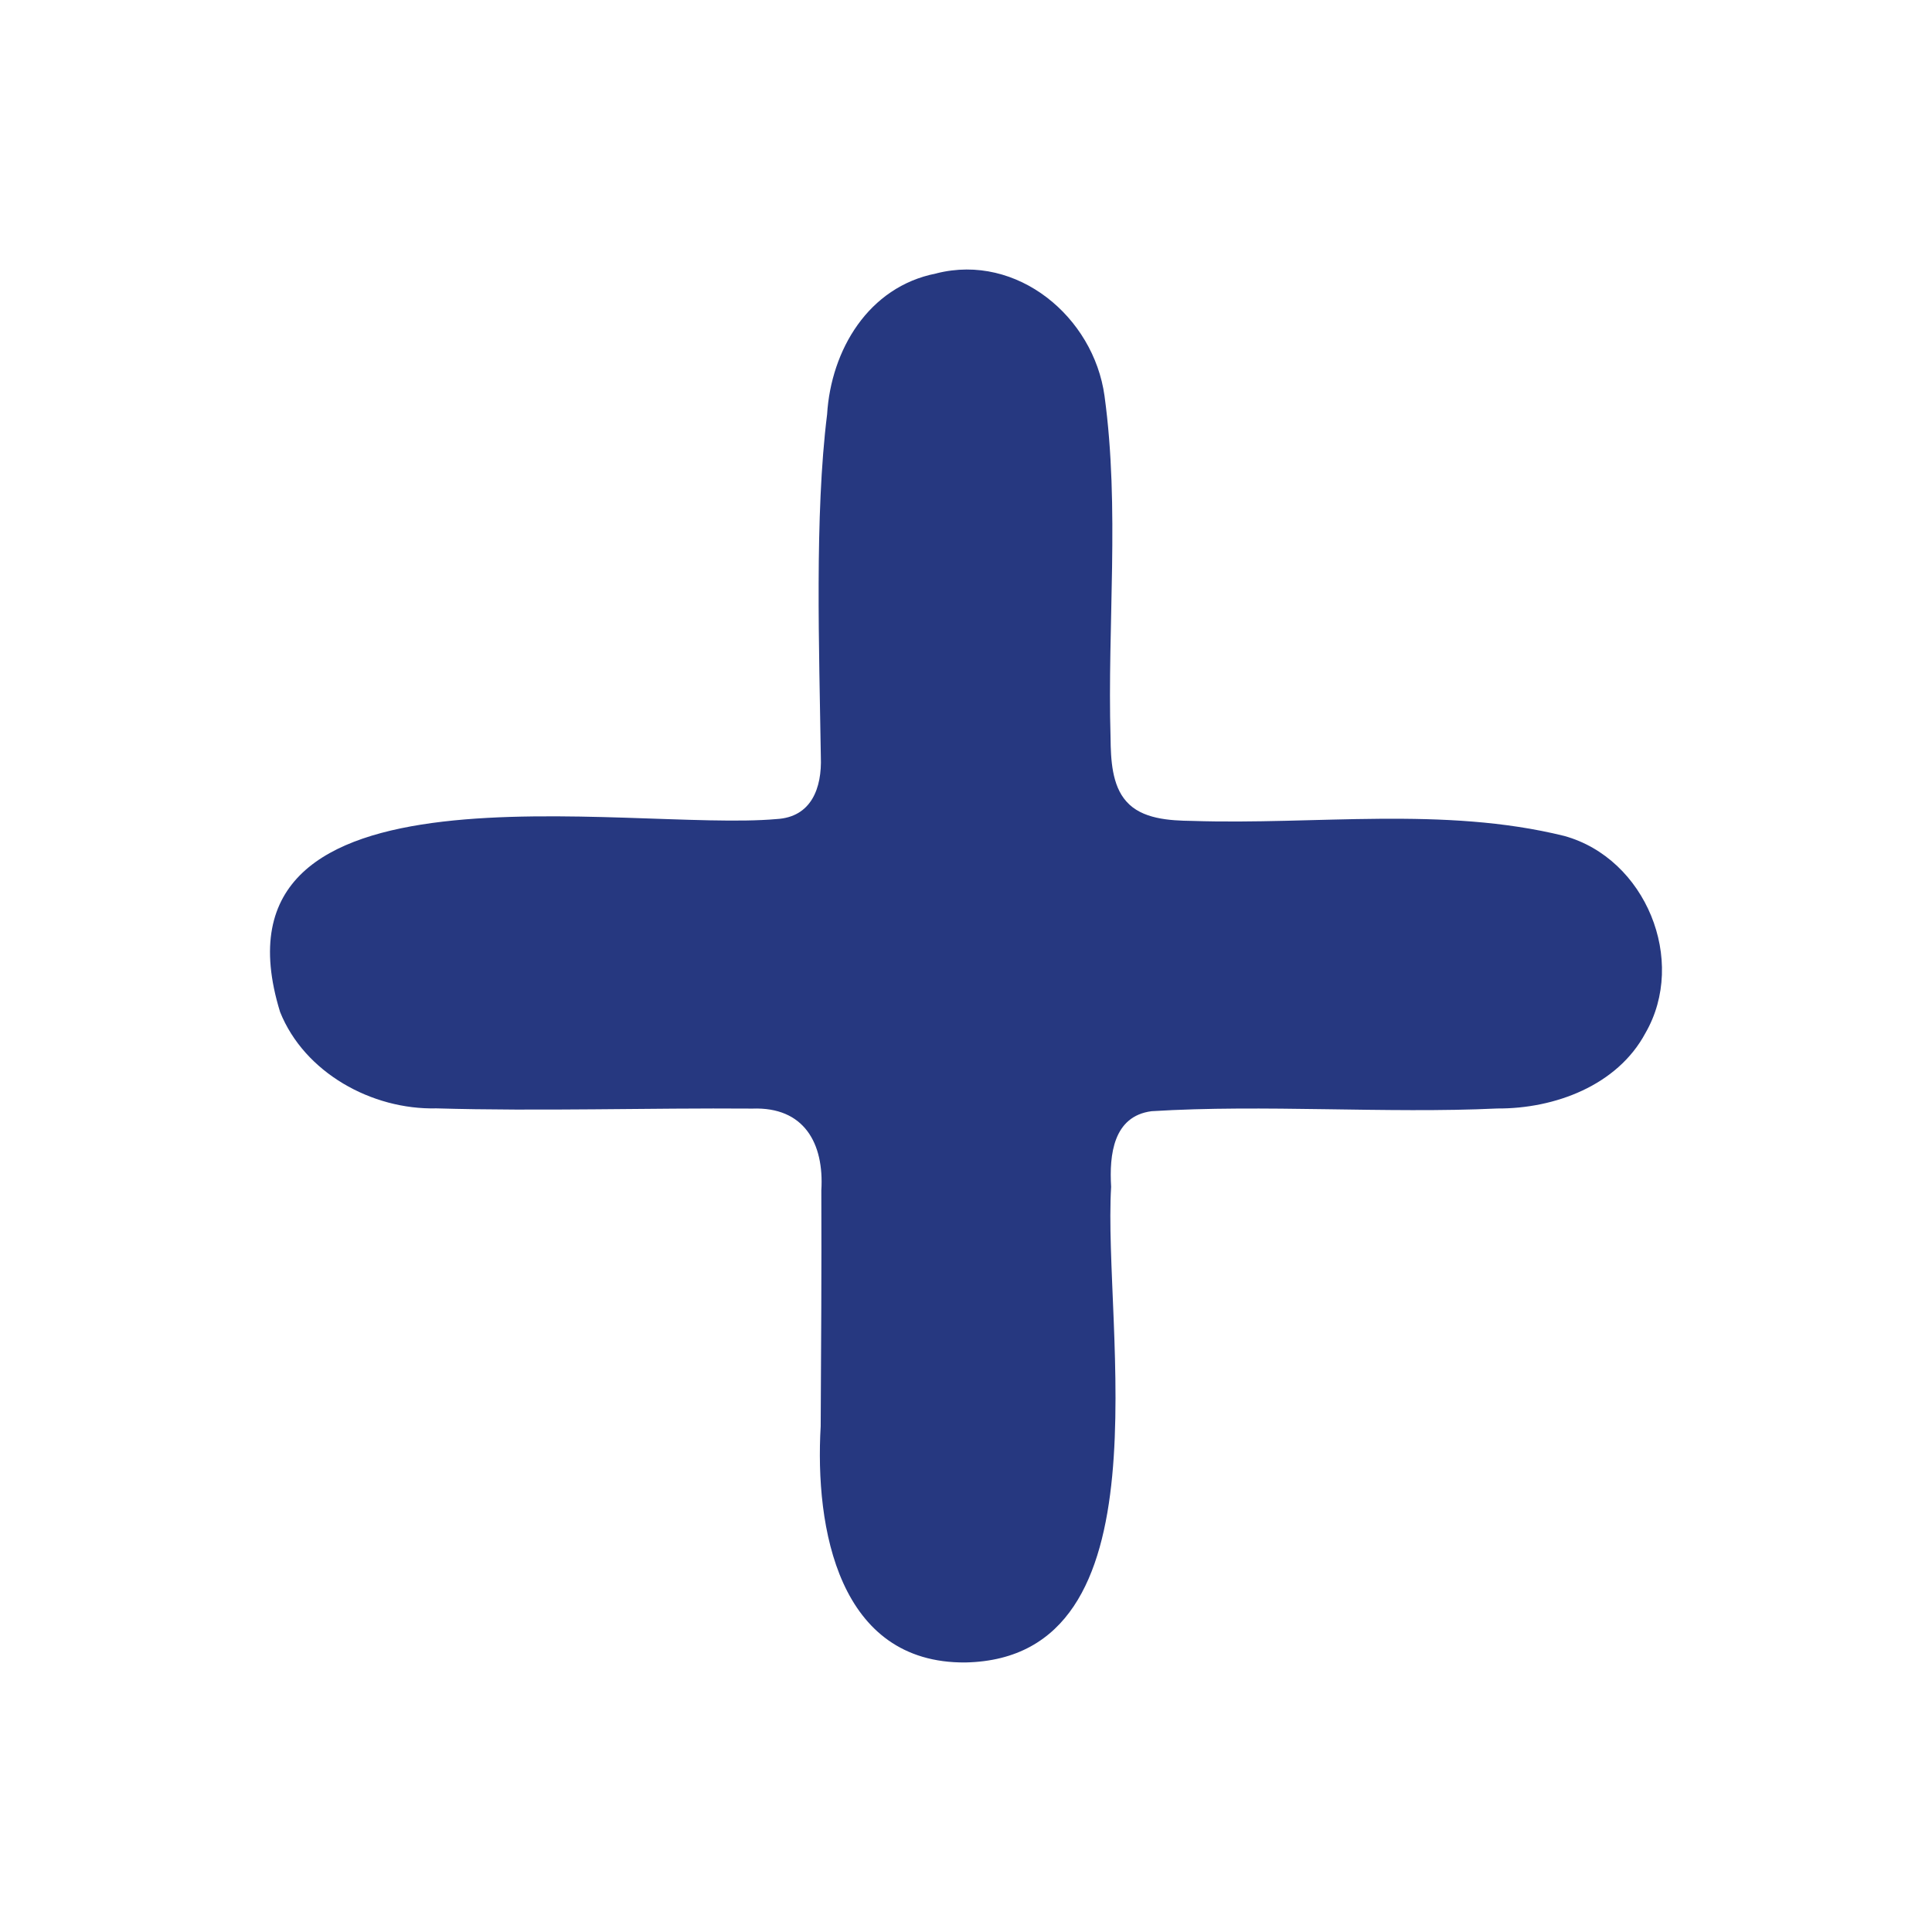 <?xml version="1.0" encoding="UTF-8"?>
<svg id="Layer_1" xmlns="http://www.w3.org/2000/svg" version="1.1" viewBox="0 0 512 512">
  <!-- Generator: Adobe Illustrator 30.1.0, SVG Export Plug-In . SVG Version: 2.1.1 Build 136)  -->
  <defs>
    <style>
      .st0 {
        fill: #263880;
      }
    </style>
  </defs>
  <path class="st0" d="M248.22,72.43c21.32-5.37,41.6,11.52,44.49,32.5,4.09,29.94.72,60.5,1.6,90.65.06,5.7.37,12.55,4.18,16.8,4.09,4.68,11.39,5.09,17.46,5.17,32.76,1.08,66.63-3.91,98.58,3.98,21.58,5.94,32.67,33,21.51,52.27-7.42,13.85-24,20.04-39.21,19.96-29.49,1.39-61.96-1.13-91.66.72-10.14,1.32-11.22,11.55-10.71,20.05-2.24,37.45,15.86,124.92-38.6,126.04-33.66.29-39.94-35.59-38.37-62.59.12-20.84.25-41.71.17-62.52.77-12.52-4.6-22.17-18.25-21.67-27.61-.21-56.36.74-83.76-.06-17.13.42-34.97-9.47-41.42-25.53-21.52-69.86,92.56-47.64,131.56-51.14,9.23-.5,12.06-8.22,11.74-16.48-.42-28.2-1.69-63.95,1.66-90.77,1.04-17.04,10.95-33.8,28.83-37.32l.19-.04Z"/>
</svg>